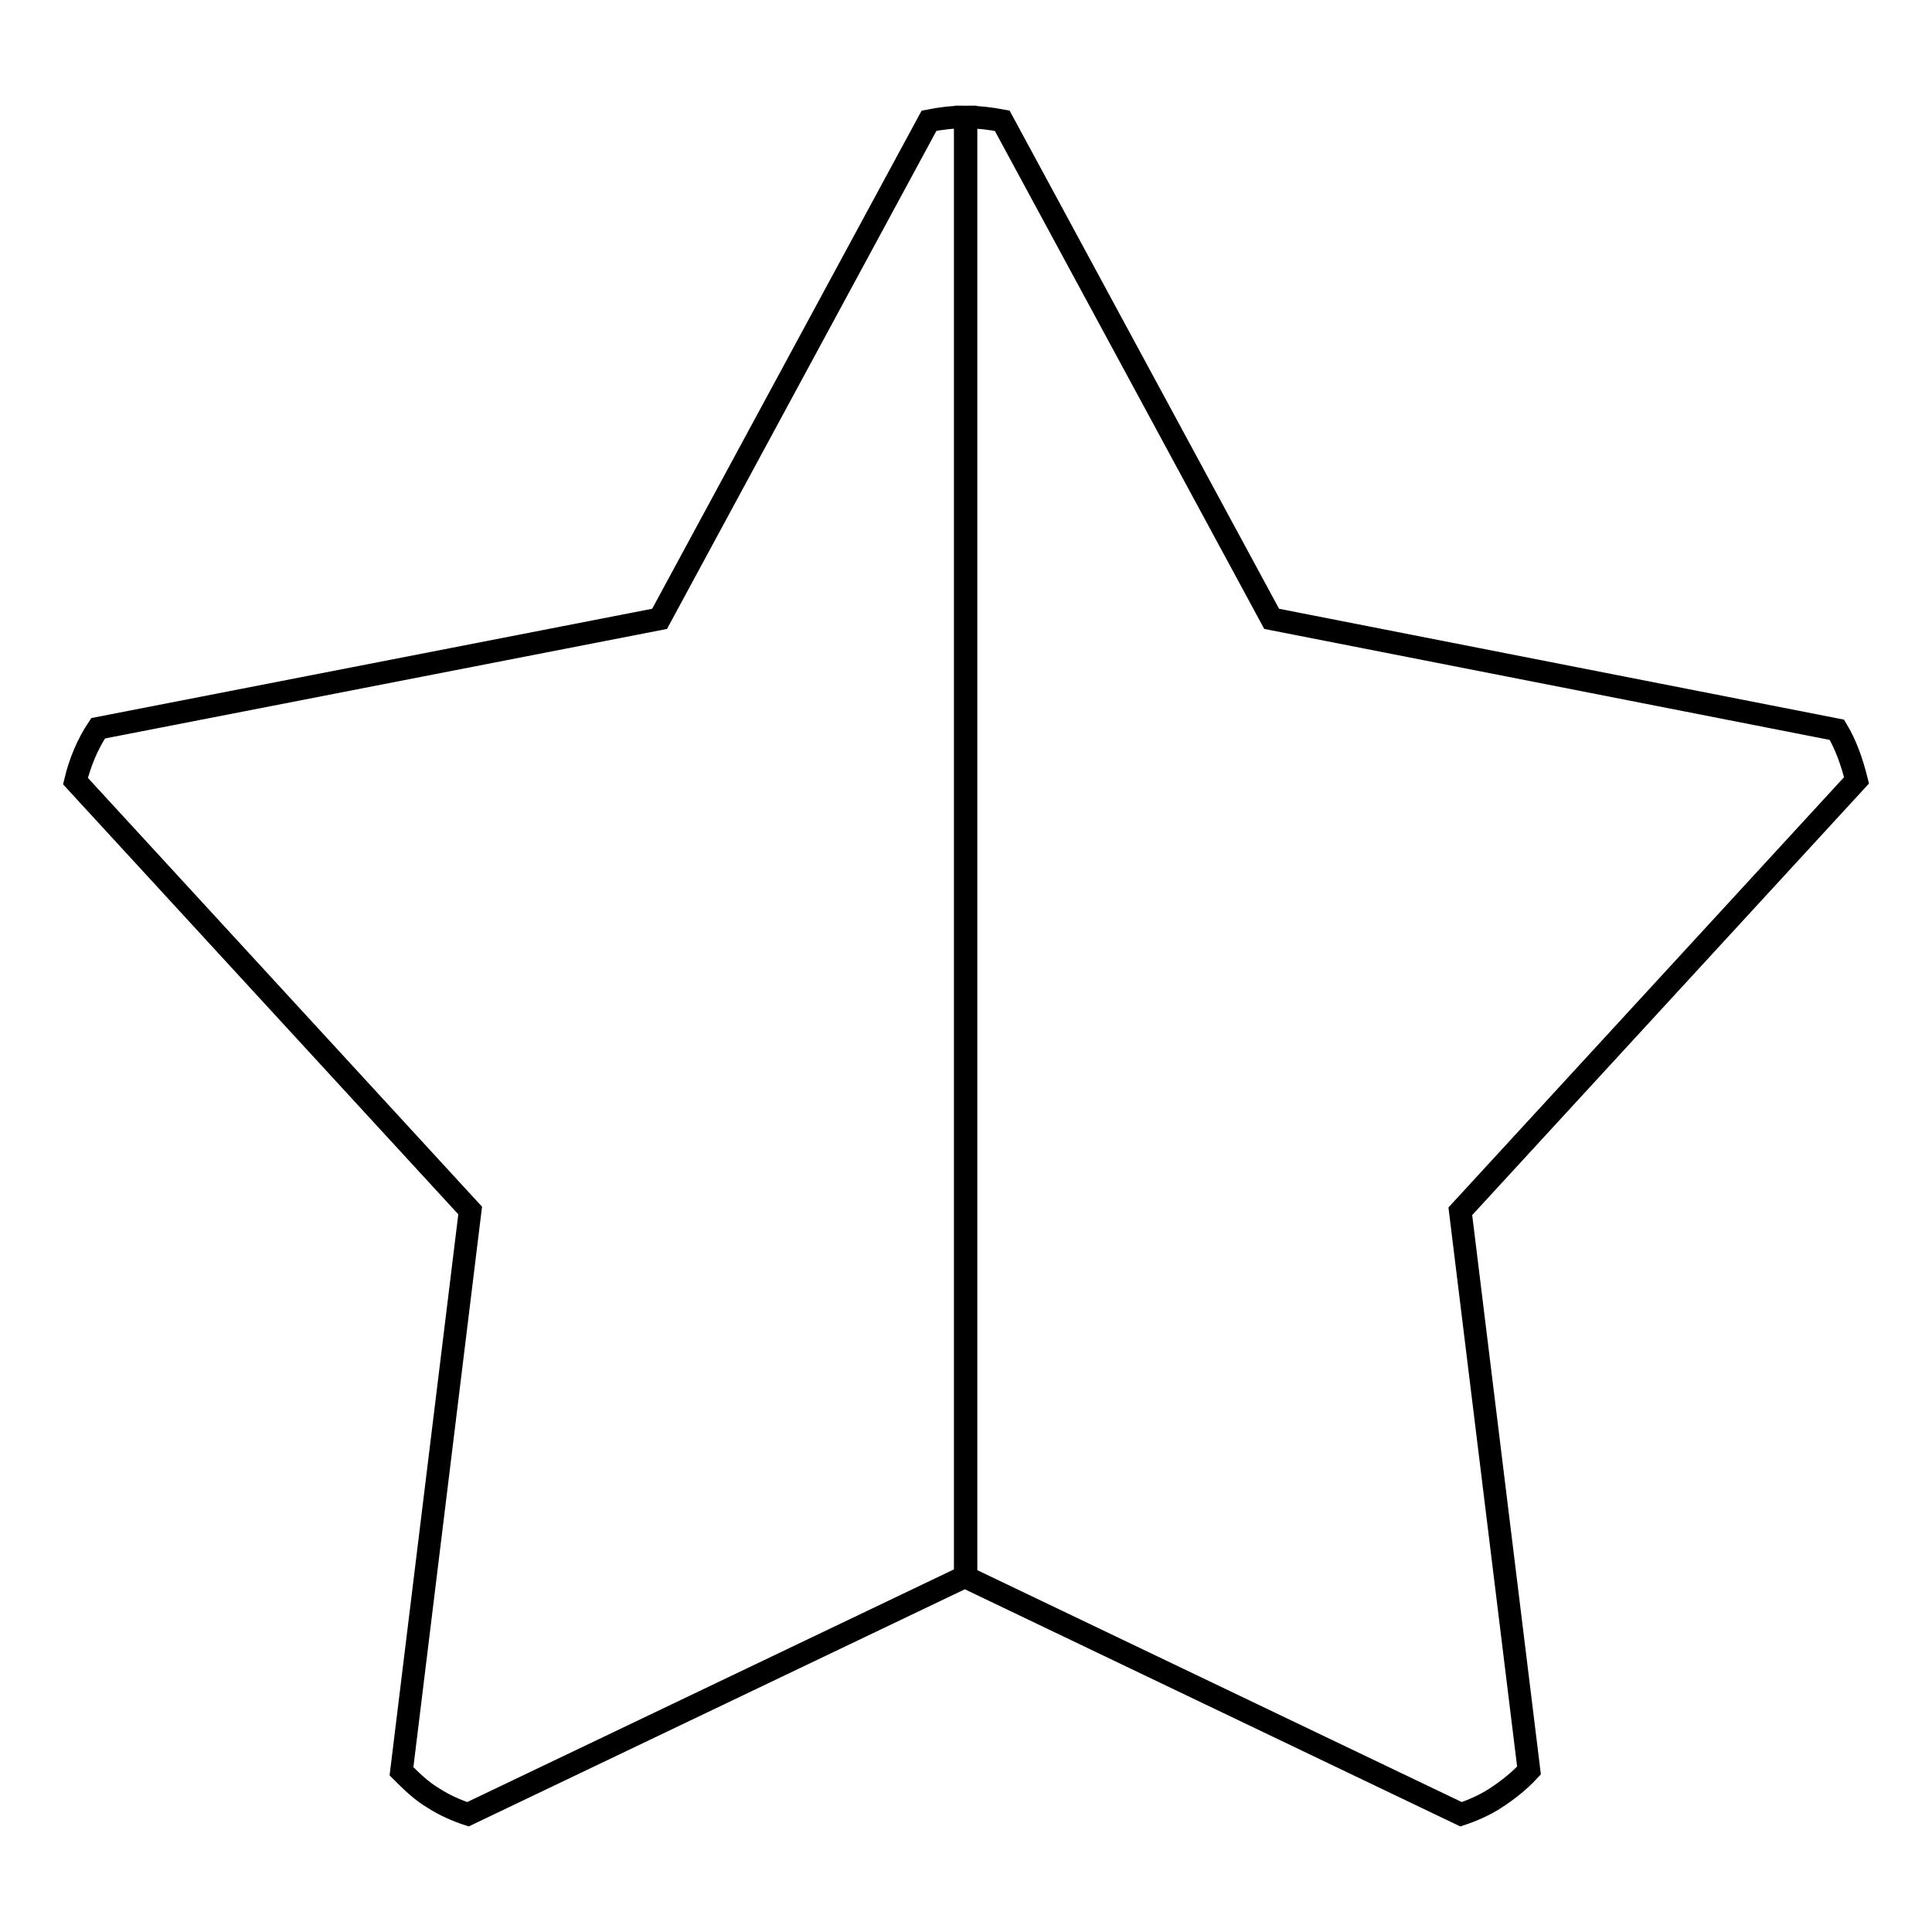 <?xml version="1.0" encoding="utf-8"?>
<!-- Svg Vector Icons : http://www.onlinewebfonts.com/icon -->
<!DOCTYPE svg PUBLIC "-//W3C//DTD SVG 1.1//EN" "http://www.w3.org/Graphics/SVG/1.1/DTD/svg11.dtd">
<svg version="1.1" xmlns="http://www.w3.org/2000/svg" xmlns:xlink="http://www.w3.org/1999/xlink" x="0px" y="0px" viewBox="0 0 256 256" enable-background="new 0 0 256 256" xml:space="preserve">
<g><g><path stroke-width="3" fill-opacity="0" stroke="#000000"  d="M246,103.4c-0.6-2.4-1.4-4.7-2.6-6.7L168.5,82l-35.7-66c-1.6-0.3-3.2-0.5-4.8-0.5V209l65.6,31.4c1.5-0.5,3.1-1.2,4.5-2.1c1.7-1.1,3.2-2.3,4.5-3.7l-9.1-74.1L246,103.4z M87.4,82L13,96.5c-1.4,2.1-2.4,4.5-3,7l52.3,56.9l-9.1,74.3c1.3,1.3,2.6,2.6,4.3,3.6c1.4,0.9,3,1.6,4.5,2.1l65.9-31.5V15.5c-1.7,0-3.3,0.2-4.8,0.5L87.4,82z"/></g></g>
</svg>